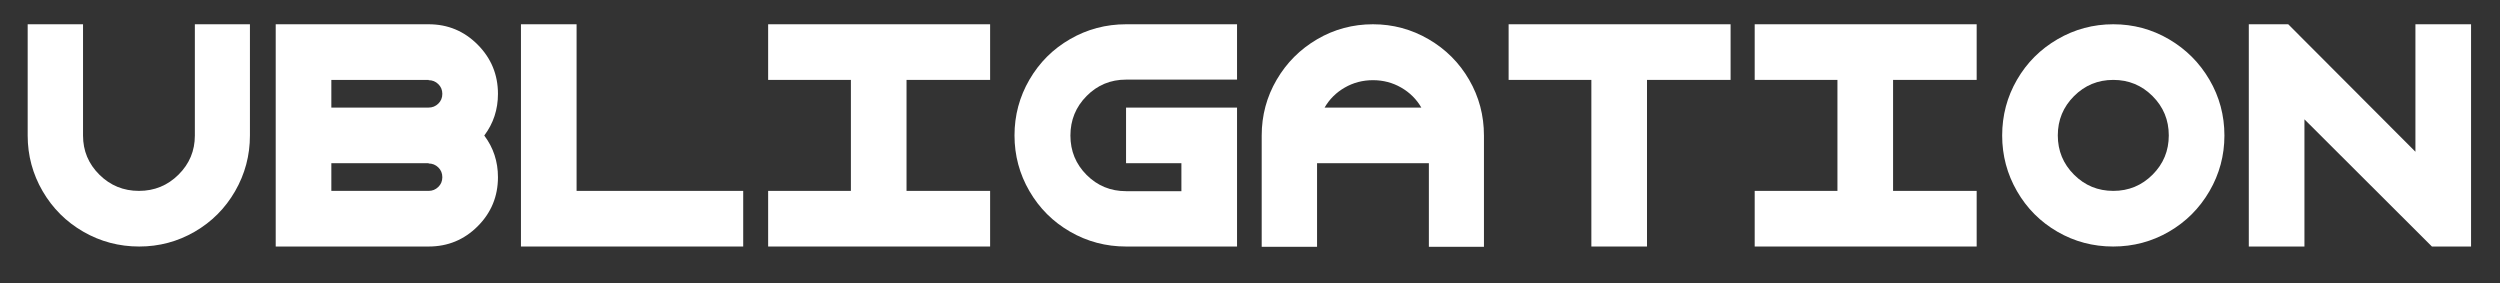 <svg xmlns="http://www.w3.org/2000/svg" width="706.464px" height="80px" viewBox="0 0 706.464 80"><rect x="0" y="0" width="706.464" height="80" fill="#333333" stroke="none"/><g><path d="M894 300Q894 193 841.0 101.0Q788 9 696.5 -44.0Q605 -97 498 -97Q390 -97 298.0 -44.0Q206 9 152.5 101.0Q99 193 99 300V698H297V300Q297 218 355.5 160.0Q414 102 497 102Q580 102 638.5 160.0Q697 218 697 300V698H894Z" fill="#ffffff" transform="translate(0, 62) scale(0.079, -0.079)" /><path d="M104 698H303H651Q754 698 826.5 625.0Q899 552 899 449Q899 365 850 300Q899 235 899 151Q899 48 826.5 -24.5Q754 -97 651 -97H303H104V102V201V400V499ZM303 102H408H651Q671 102 685.5 116.0Q700 130 700.0 151.0Q700 172 685.5 186.0Q671 200 651 200V201H408H303ZM303 400H408H651Q671 400 685.5 414.0Q700 428 700.0 449.0Q700 470 685.5 484.0Q671 498 651 498V499H408H303Z" fill="#ffffff" transform="translate(69.696, 62) scale(0.079, -0.079)" /><path d="M894 -97H298H99V102V698H298V102H894Z" fill="#ffffff" transform="translate(139.392, 62) scale(0.079, -0.079)" /><path d="M596 499V102H895V-97H596H397H101V102H397V499H101V698H397H596H895V499Z" fill="#ffffff" transform="translate(209.088, 62) scale(0.079, -0.079)" /><path d="M499 -97Q391 -97 299.0 -44.0Q207 9 153.5 101.0Q100 193 100.0 300.5Q100 408 153.5 500.0Q207 592 299.0 645.0Q391 698 499 698H896V500H499Q416 500 358.0 441.5Q300 383 300 300Q300 217 358.0 159.0Q416 101 499 101H697V201H499V400H895H896V101V2V-97Z" fill="#ffffff" transform="translate(278.784, 62) scale(0.079, -0.079)" /><path d="M102 300Q102 408 155.5 499.5Q209 591 300.5 644.5Q392 698 500 698Q607 698 699.0 644.5Q791 591 844.0 499.5Q897 408 897 300V-98H700V201H300V-98H102ZM673 400Q647 445 601.0 471.5Q555 498 500 498Q445 498 399.0 471.5Q353 445 327 400Z" fill="#ffffff" transform="translate(348.48, 62) scale(0.079, -0.079)" /><path d="M598 499V-97H399V499H103V698H399H598H897V499Z" fill="#ffffff" transform="translate(418.176, 62) scale(0.079, -0.079)" /><path d="M596 499V102H895V-97H596H397H101V102H397V499H101V698H397H596H895V499Z" fill="#ffffff" transform="translate(487.872, 62) scale(0.079, -0.079)" /><path d="M899 300Q899 193 845.5 101.0Q792 9 700.5 -44.0Q609 -97 501.0 -97.0Q393 -97 301.5 -44.0Q210 9 157.0 101.0Q104 193 104 300Q104 408 157.0 499.5Q210 591 302.0 644.5Q394 698 501.5 698.0Q609 698 700.5 644.5Q792 591 845.5 499.5Q899 408 899 300ZM642.0 441.0Q584 499 501.5 499.0Q419 499 361.0 441.0Q303 383 303.0 300.5Q303 218 361.0 160.0Q419 102 501.5 102.0Q584 102 642.0 160.0Q700 218 700.0 300.5Q700 383 642.0 441.0Z" fill="#ffffff" transform="translate(557.568, 62) scale(0.079, -0.079)" /><path d="M303 358V-97H104V698H245L700 242V698H899V-97H759Z" fill="#ffffff" transform="translate(627.264, 62) scale(0.079, -0.079)" /></g></svg>